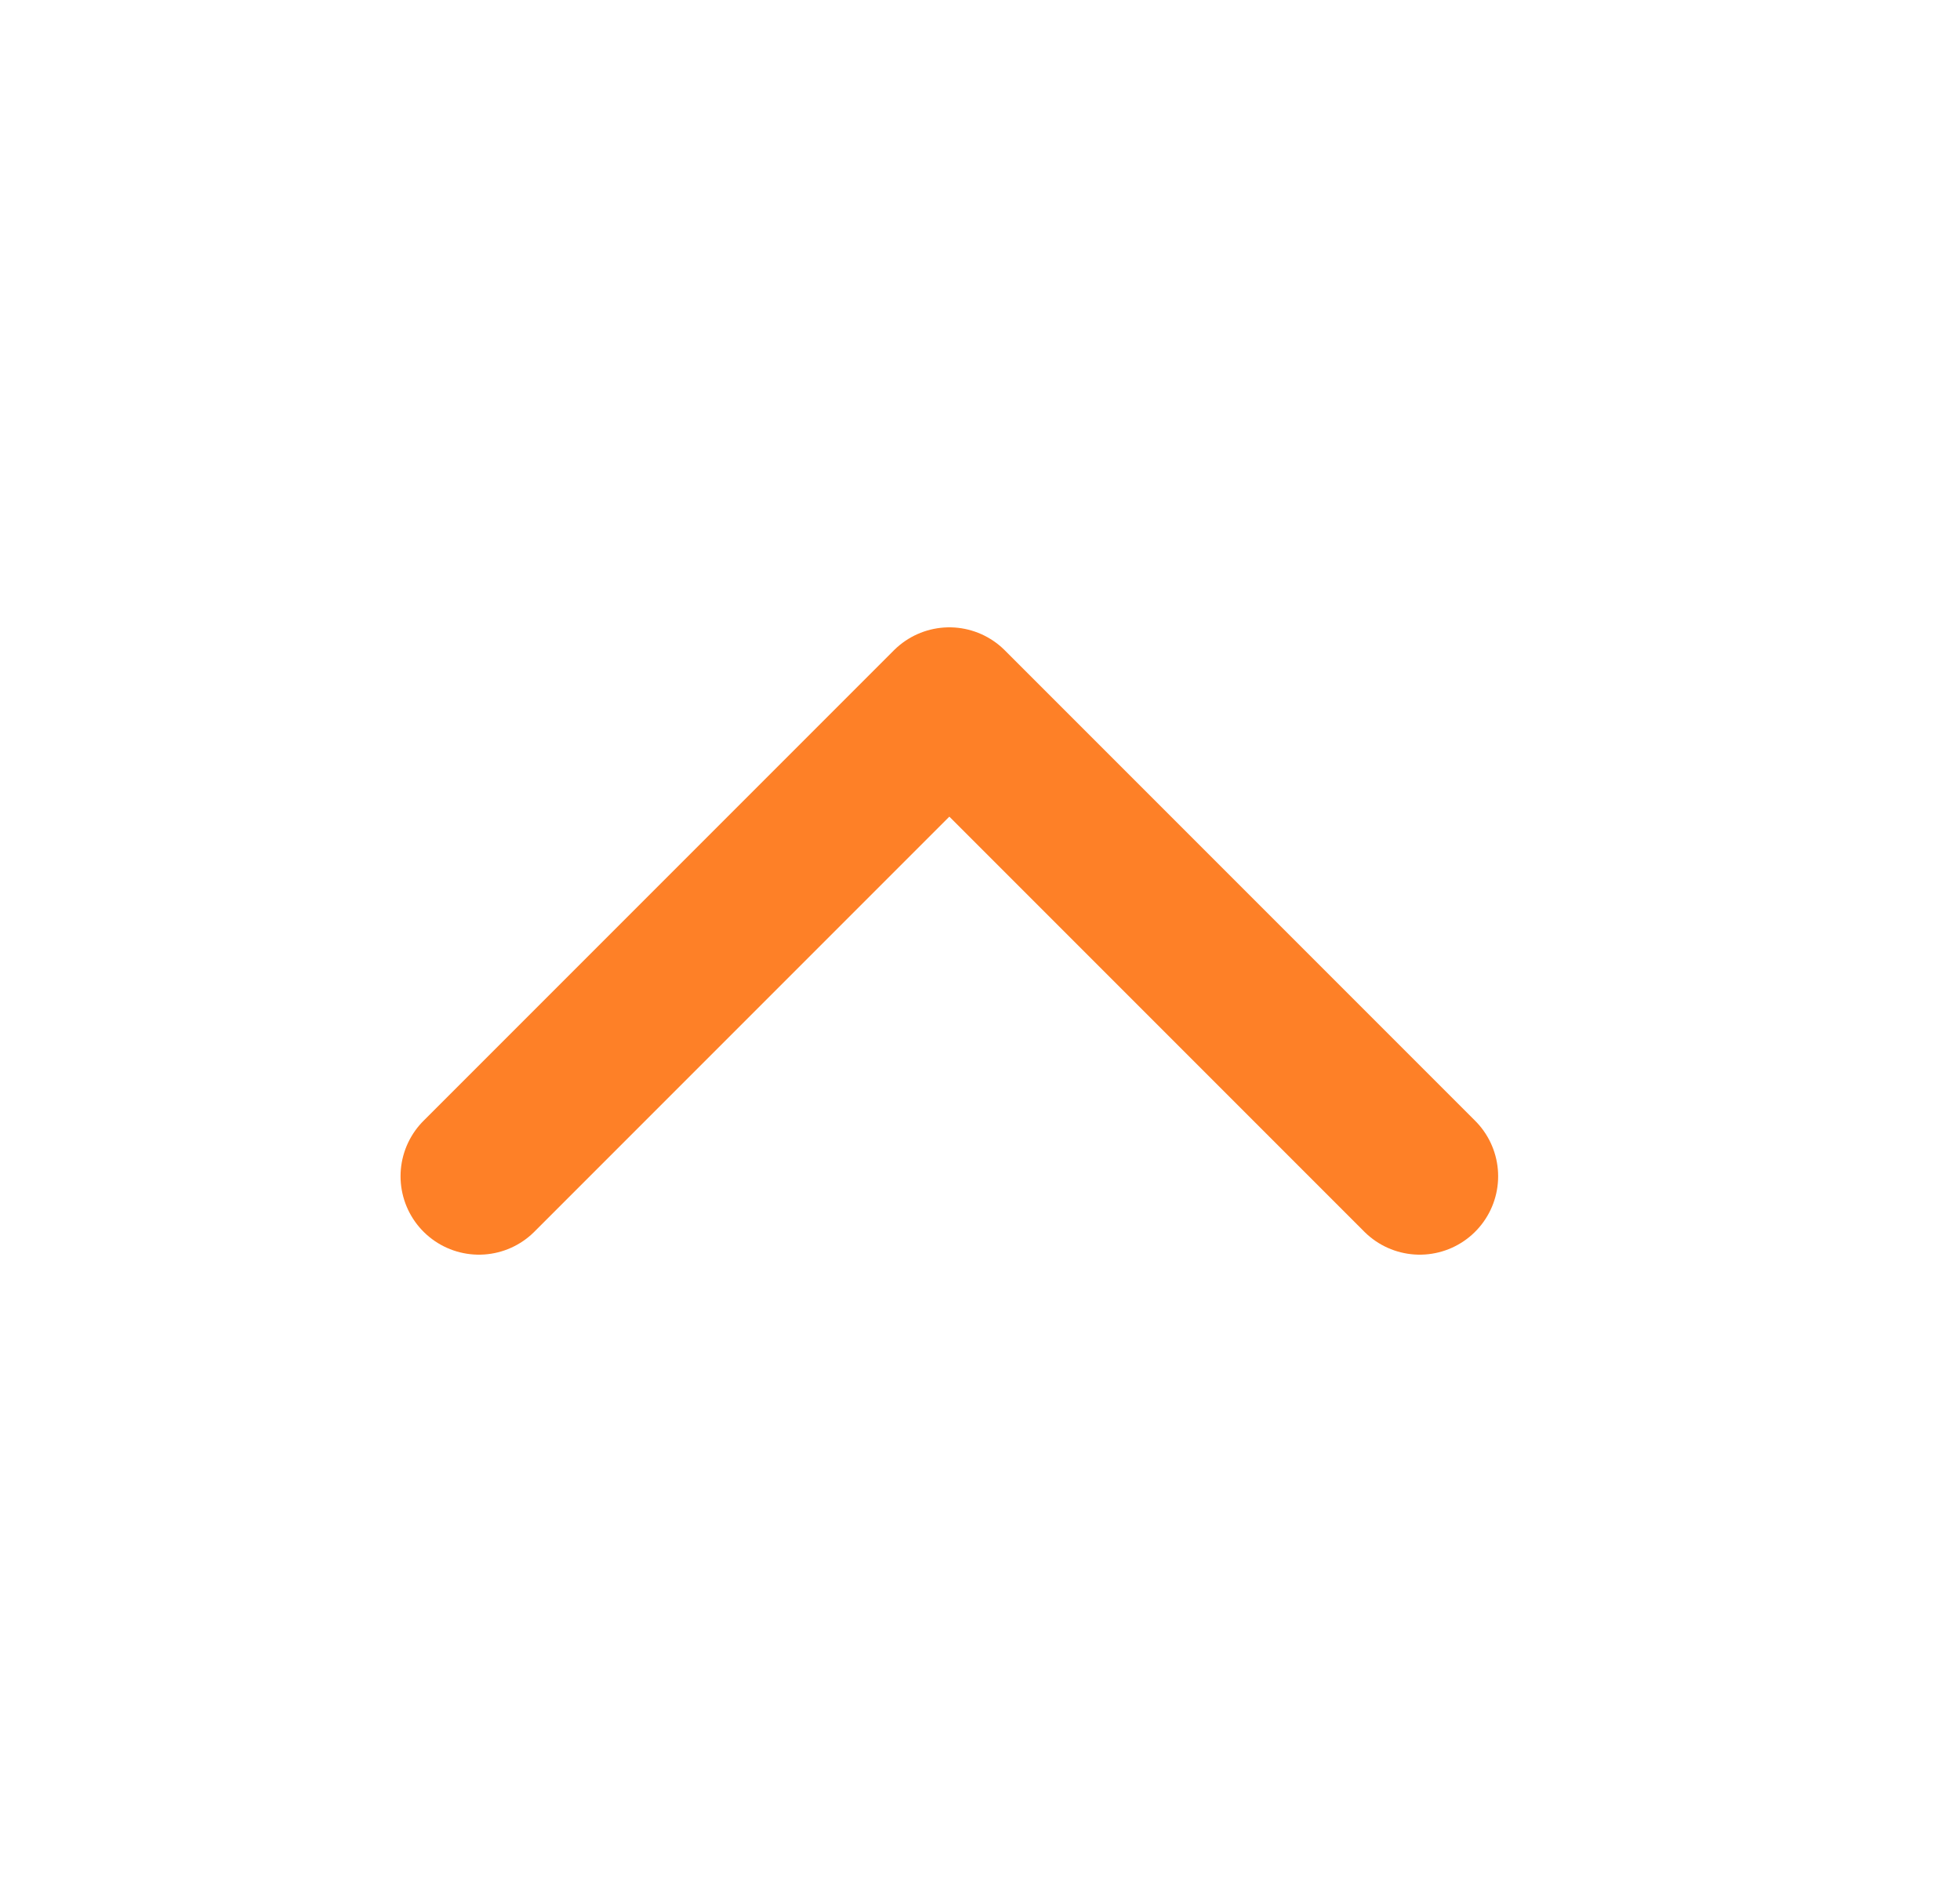 <svg width="25" height="24" viewBox="0 0 25 24" fill="none" xmlns="http://www.w3.org/2000/svg">
<path d="M18.109 15L12.109 9L6.109 15" stroke="#FE8027" stroke-width="2" stroke-linecap="round" stroke-linejoin="round"/>
</svg>

